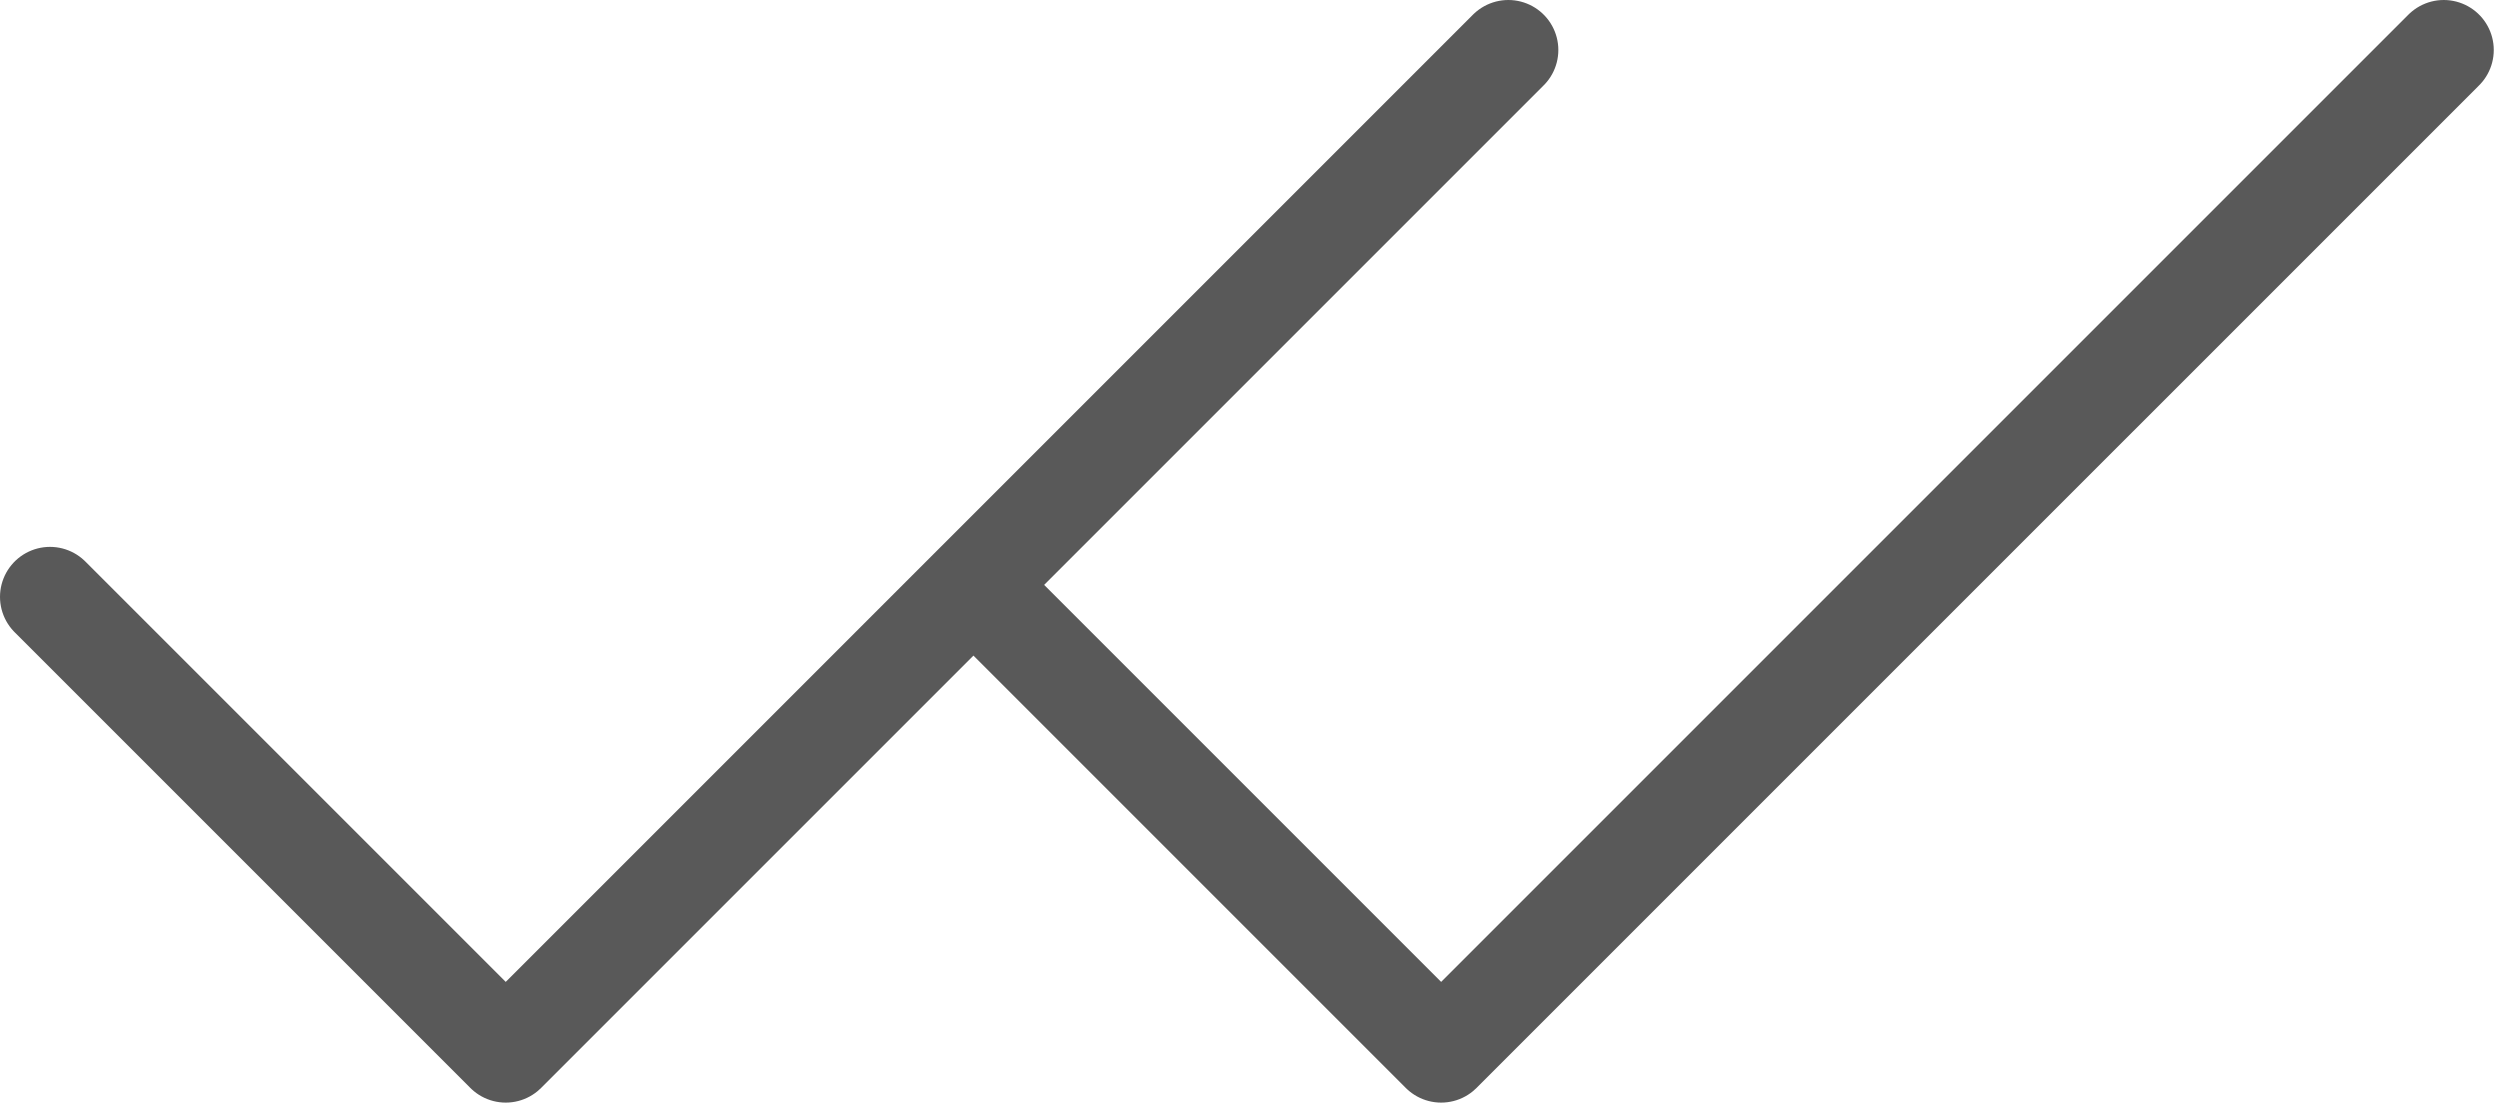 <?xml version="1.0" encoding="UTF-8"?> <svg xmlns="http://www.w3.org/2000/svg" width="200" height="89" viewBox="0 0 200 89" fill="none"><path d="M120.667 4L40.458 84.208L4 47.75" stroke="#595959" stroke-width="8" stroke-linecap="round" stroke-linejoin="round"></path><path d="M195.501 4L115.292 84.208L78.834 47.75" stroke="#595959" stroke-width="8" stroke-linecap="round" stroke-linejoin="round"></path></svg> 